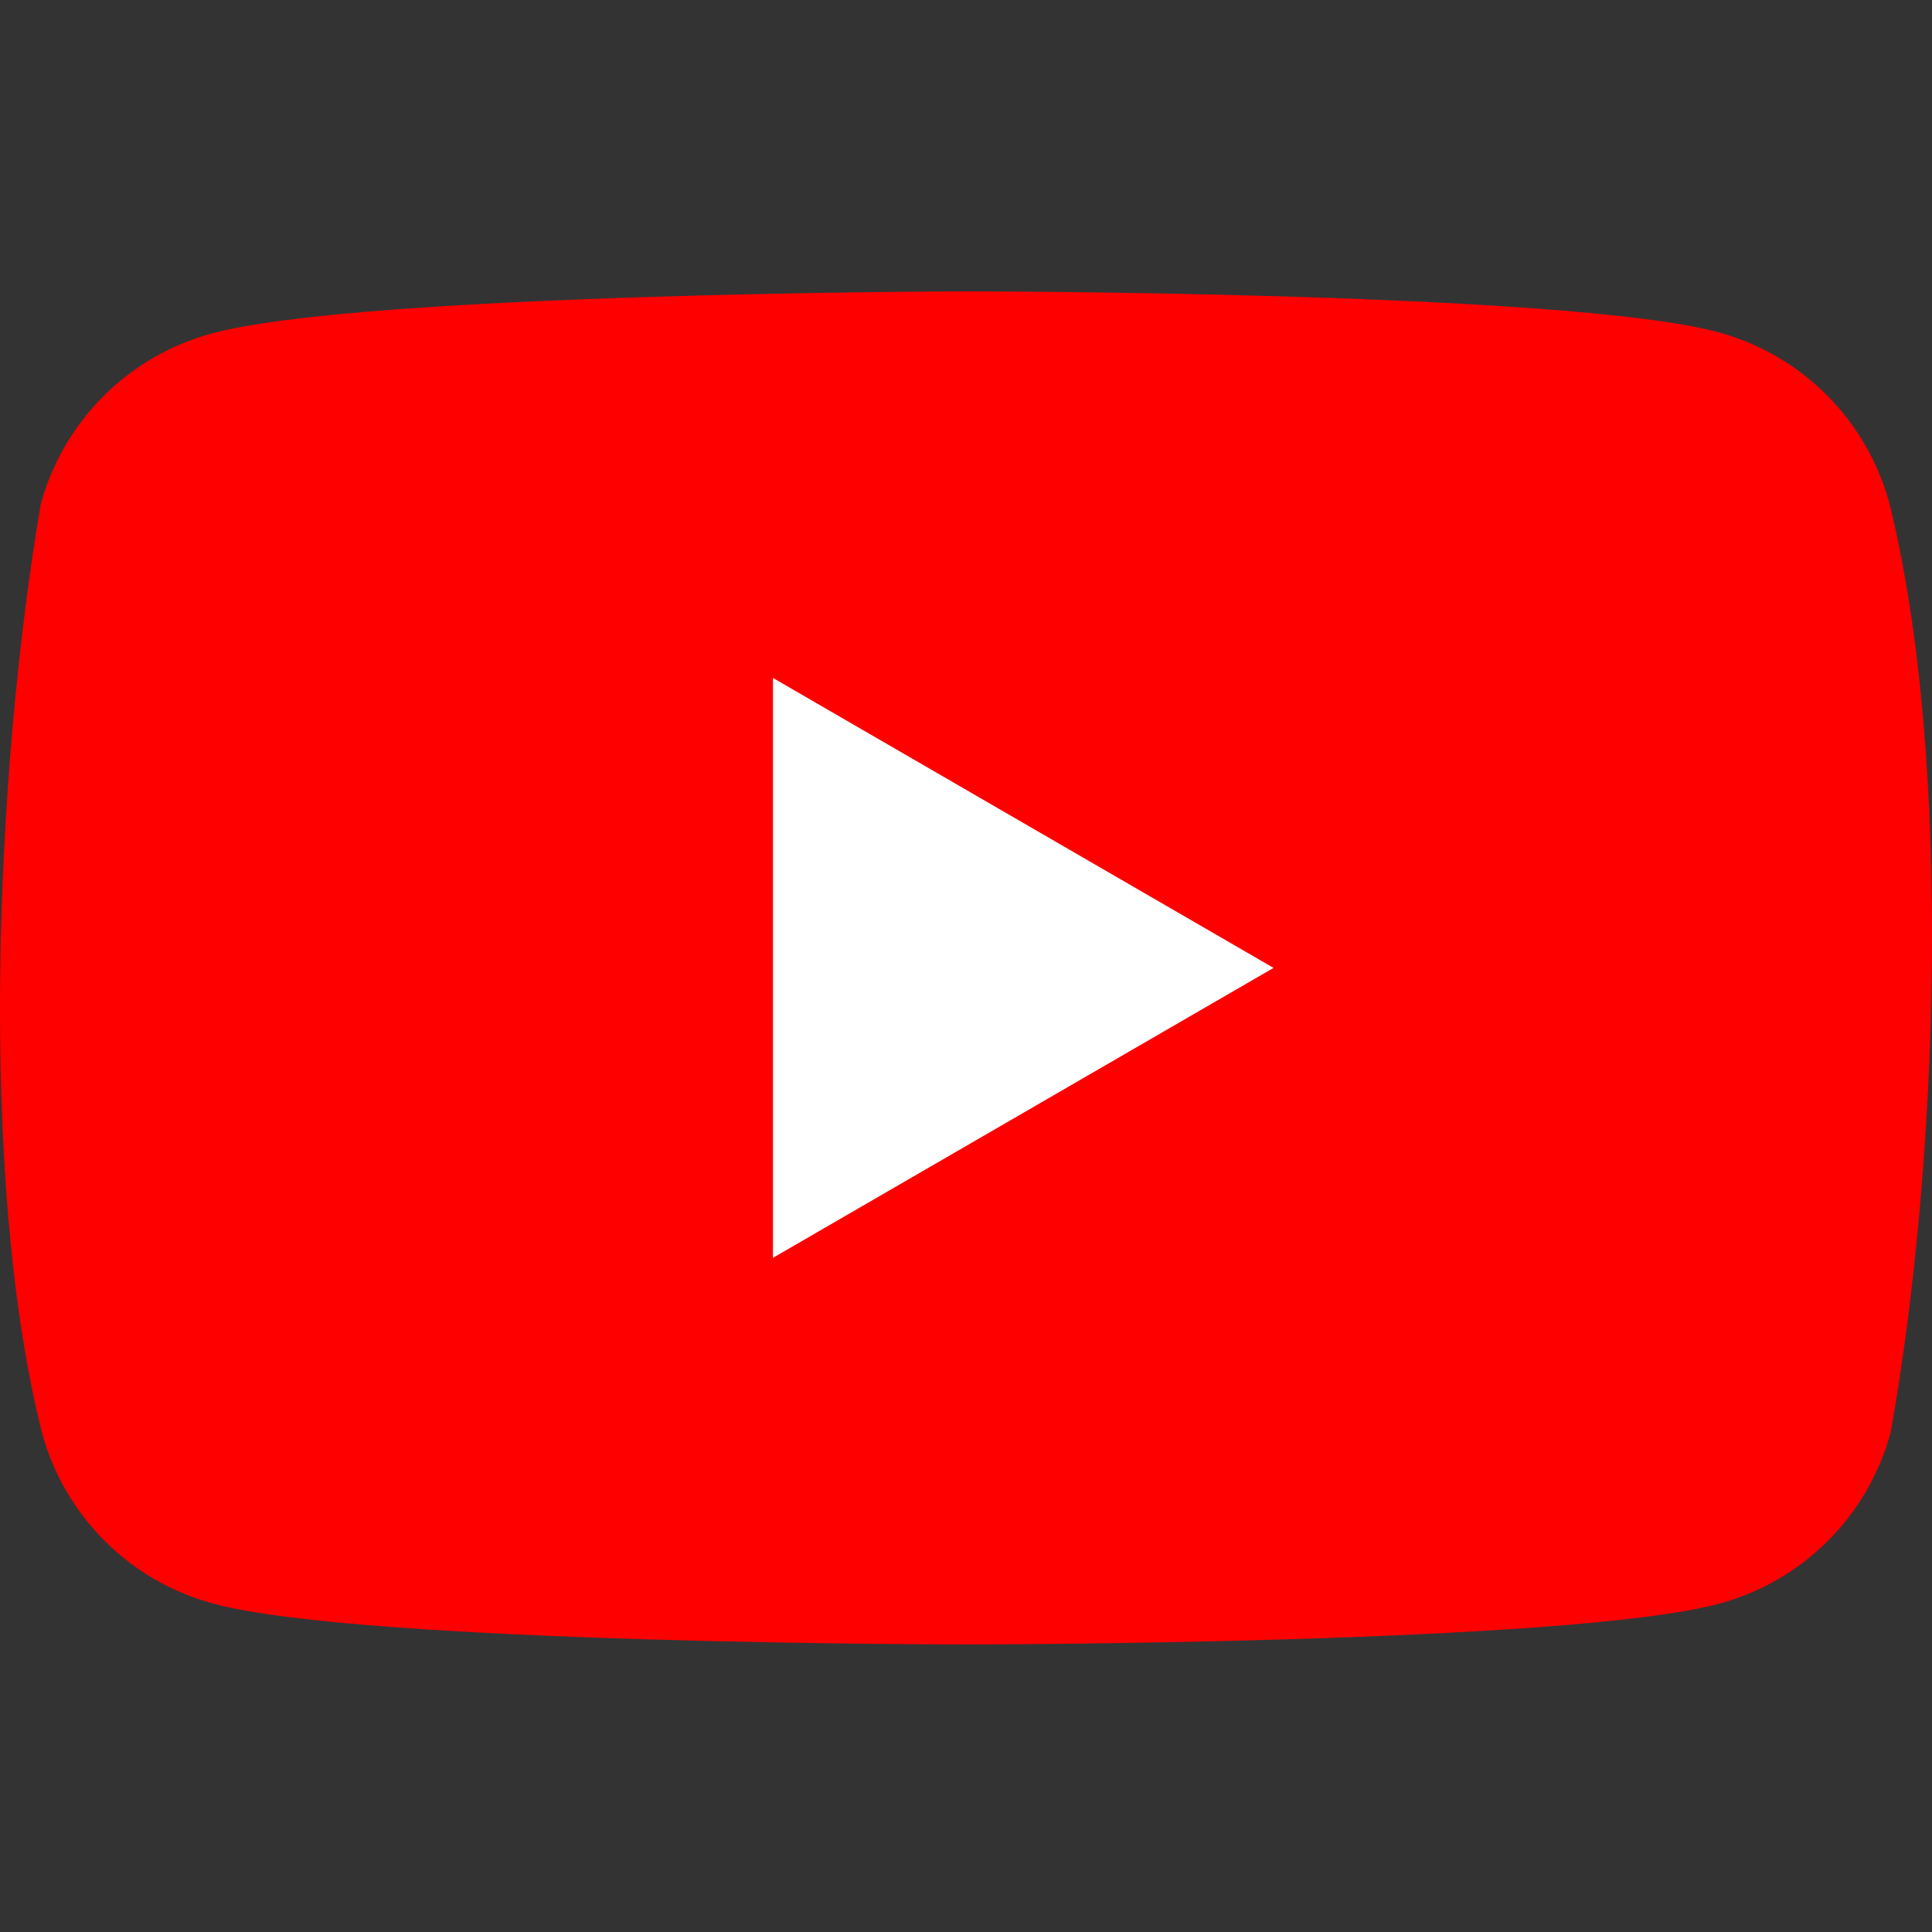 <?xml version="1.0" encoding="UTF-8"?> <svg xmlns="http://www.w3.org/2000/svg" width="256" height="256" viewBox="0 0 256 256" fill="none"><rect x="0" y="0" width="256" height="256" fill="#333333" stroke="none"/> <g clip-path="url(#clip0_235_25)"> <path d="M250.352 66.683C248.884 61.256 246.019 56.309 242.044 52.334C238.068 48.358 233.121 45.494 227.694 44.026C207.826 38.608 127.871 38.608 127.871 38.608C127.871 38.608 47.913 38.773 28.048 44.19C22.621 45.659 17.674 48.523 13.699 52.498C9.724 56.474 6.859 61.421 5.391 66.847C-0.619 102.148 -2.95 155.934 5.555 189.82C7.024 195.247 9.888 200.194 13.863 204.169C17.838 208.144 22.785 211.009 28.212 212.477C48.079 217.895 128.035 217.895 128.035 217.895C128.035 217.895 207.992 217.895 227.858 212.477C233.285 211.009 238.232 208.144 242.207 204.169C246.182 200.194 249.047 195.247 250.515 189.82C256.852 154.471 258.806 100.718 250.351 66.684L250.352 66.683Z" fill="#FF0000"></path> <path d="M102.422 166.67L168.752 128.252L102.422 89.832V166.67Z" fill="white"></path> </g> <defs> <clipPath id="clip0_235_25"> <rect width="256" height="256" fill="white"></rect> </clipPath> </defs> </svg> 